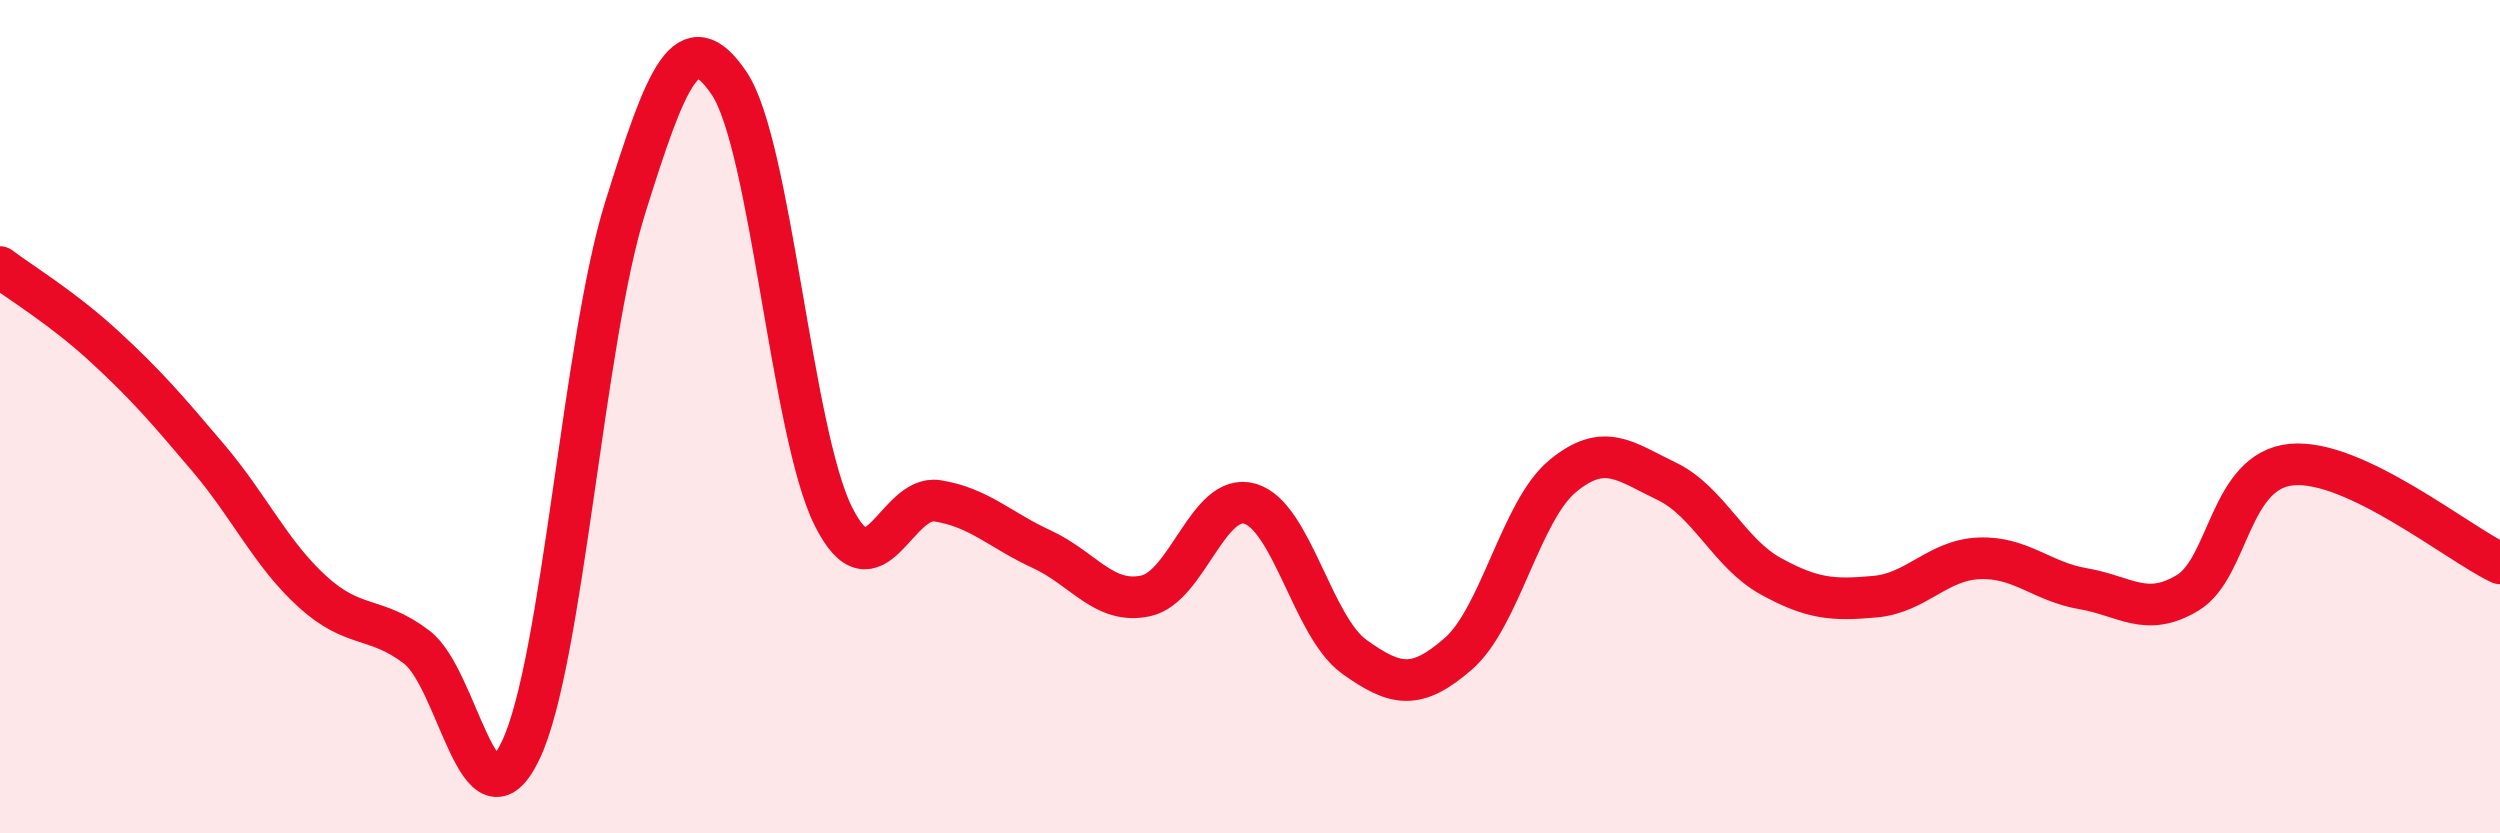 
    <svg width="60" height="20" viewBox="0 0 60 20" xmlns="http://www.w3.org/2000/svg">
      <path
        d="M 0,6.41 C 0.5,6.79 1.5,7.39 2.5,8.31 C 3.5,9.23 4,9.81 5,10.99 C 6,12.17 6.5,13.29 7.5,14.2 C 8.5,15.11 9,14.77 10,15.53 C 11,16.29 11.5,20.11 12.5,18 C 13.5,15.89 14,8.2 15,5 C 16,1.8 16.5,0.52 17.5,2 C 18.5,3.48 19,10.39 20,12.39 C 21,14.39 21.5,11.86 22.5,12.02 C 23.5,12.18 24,12.72 25,13.18 C 26,13.64 26.5,14.52 27.5,14.3 C 28.5,14.08 29,11.8 30,12.09 C 31,12.38 31.5,15.04 32.5,15.76 C 33.5,16.48 34,16.56 35,15.69 C 36,14.82 36.5,12.26 37.5,11.43 C 38.5,10.6 39,11.07 40,11.55 C 41,12.03 41.5,13.28 42.5,13.83 C 43.5,14.38 44,14.41 45,14.32 C 46,14.23 46.5,13.44 47.5,13.4 C 48.5,13.36 49,13.96 50,14.13 C 51,14.3 51.5,14.83 52.5,14.23 C 53.5,13.63 53.5,11.29 55,11.15 C 56.5,11.01 59,13.05 60,13.52L60 20L0 20Z"
        fill="#EB0A25"
        opacity="0.1"
        stroke-linecap="round"
        stroke-linejoin="round"
      />
      <path
        d="M 0,6.41 C 0.5,6.79 1.5,7.39 2.5,8.31 C 3.5,9.23 4,9.81 5,10.99 C 6,12.17 6.5,13.29 7.5,14.2 C 8.5,15.11 9,14.77 10,15.53 C 11,16.29 11.5,20.11 12.5,18 C 13.5,15.89 14,8.2 15,5 C 16,1.8 16.5,0.52 17.5,2 C 18.5,3.48 19,10.39 20,12.39 C 21,14.39 21.5,11.86 22.5,12.02 C 23.5,12.18 24,12.72 25,13.18 C 26,13.64 26.5,14.52 27.5,14.3 C 28.5,14.08 29,11.8 30,12.09 C 31,12.38 31.5,15.04 32.5,15.76 C 33.5,16.48 34,16.56 35,15.69 C 36,14.82 36.5,12.26 37.5,11.43 C 38.5,10.6 39,11.07 40,11.55 C 41,12.03 41.5,13.28 42.5,13.83 C 43.5,14.38 44,14.41 45,14.32 C 46,14.23 46.5,13.44 47.5,13.4 C 48.5,13.36 49,13.96 50,14.13 C 51,14.3 51.5,14.83 52.5,14.23 C 53.5,13.63 53.5,11.29 55,11.15 C 56.5,11.01 59,13.05 60,13.52"
        stroke="#EB0A25"
        stroke-width="1"
        fill="none"
        stroke-linecap="round"
        stroke-linejoin="round"
      />
    </svg>
  